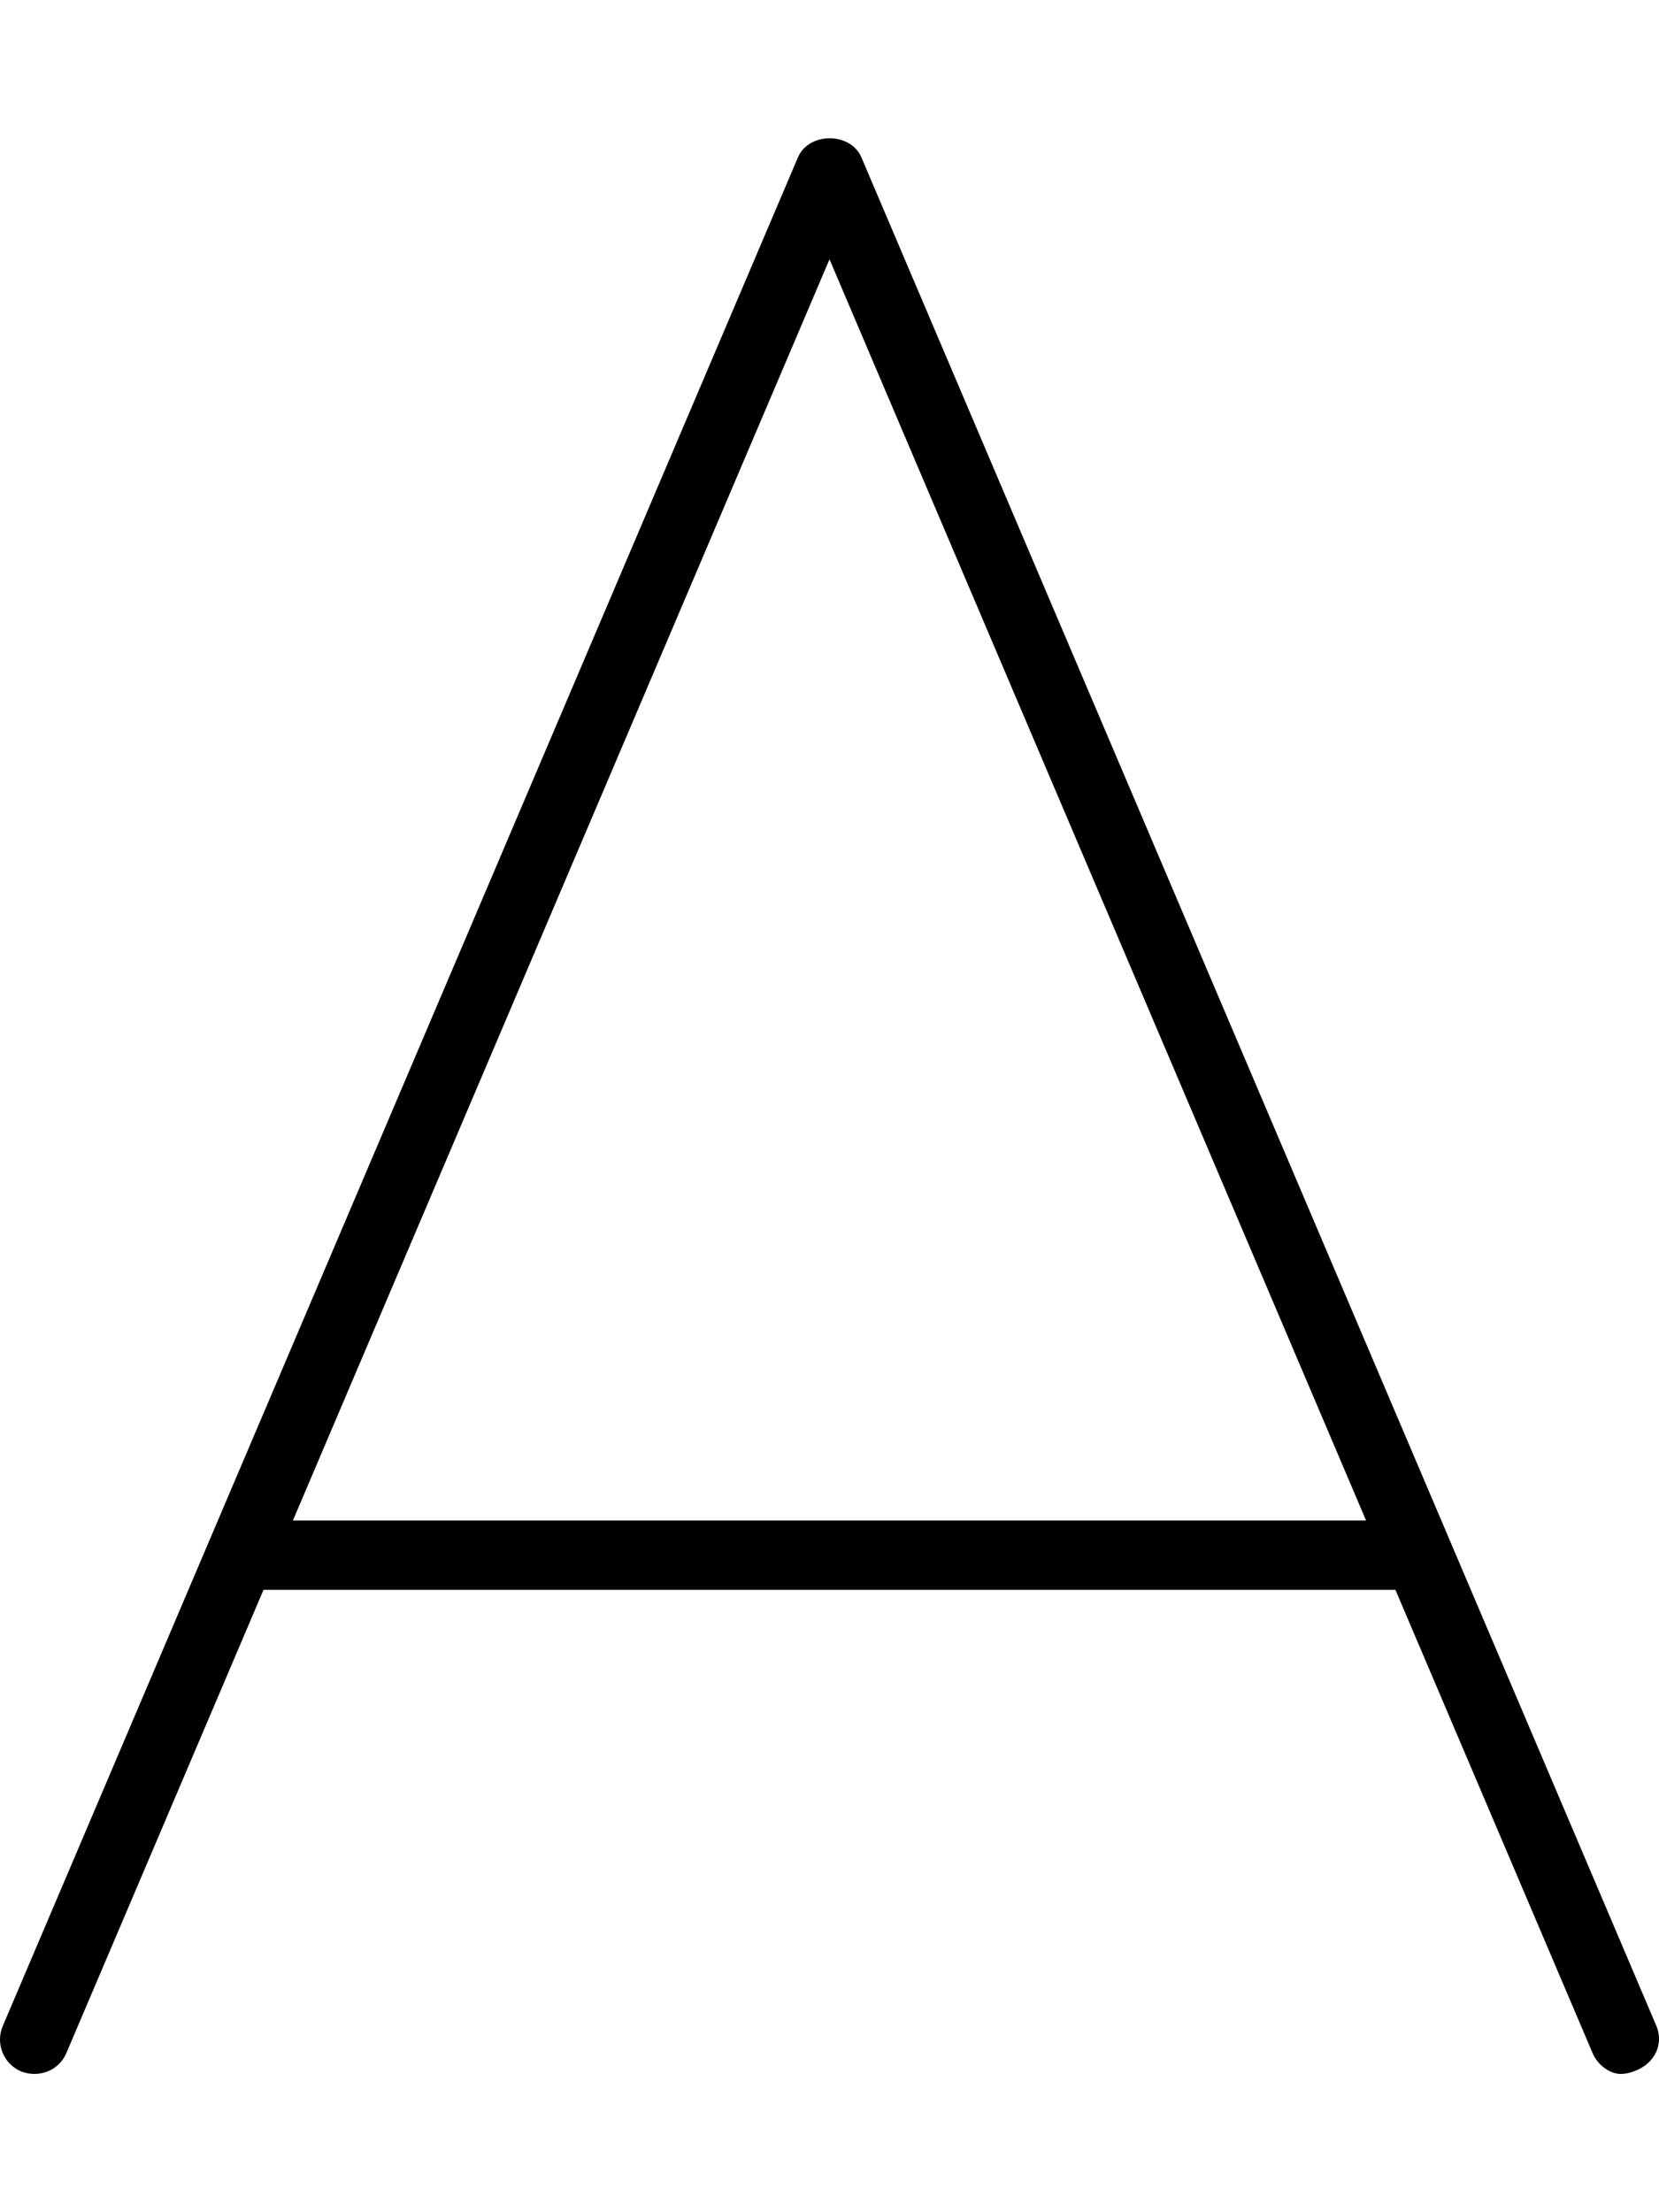 <svg xmlns="http://www.w3.org/2000/svg" viewBox="0 0 384 512"><!--! Font Awesome Pro 6.1.2 by @fontawesome - https://fontawesome.com License - https://fontawesome.com/license (Commercial License) Copyright 2022 Fonticons, Inc. --><path d="M383.4 468.9L199.4 36.46c-2.5-5.943-12.22-5.943-14.72 0L.644 468.9c-1.734 4.066 .156 8.758 4.219 10.51c4.125 1.595 8.765-.156 10.5-4.254l45.63-107.2h262l45.63 107.2C369.9 478.2 372.9 480 375.1 480c1.047 0 2.109-.219 3.141-.626C383.2 477.6 385.1 472.9 383.4 468.9zM67.8 351.9L192 60.01l124.2 291.9H67.8z"/></svg>